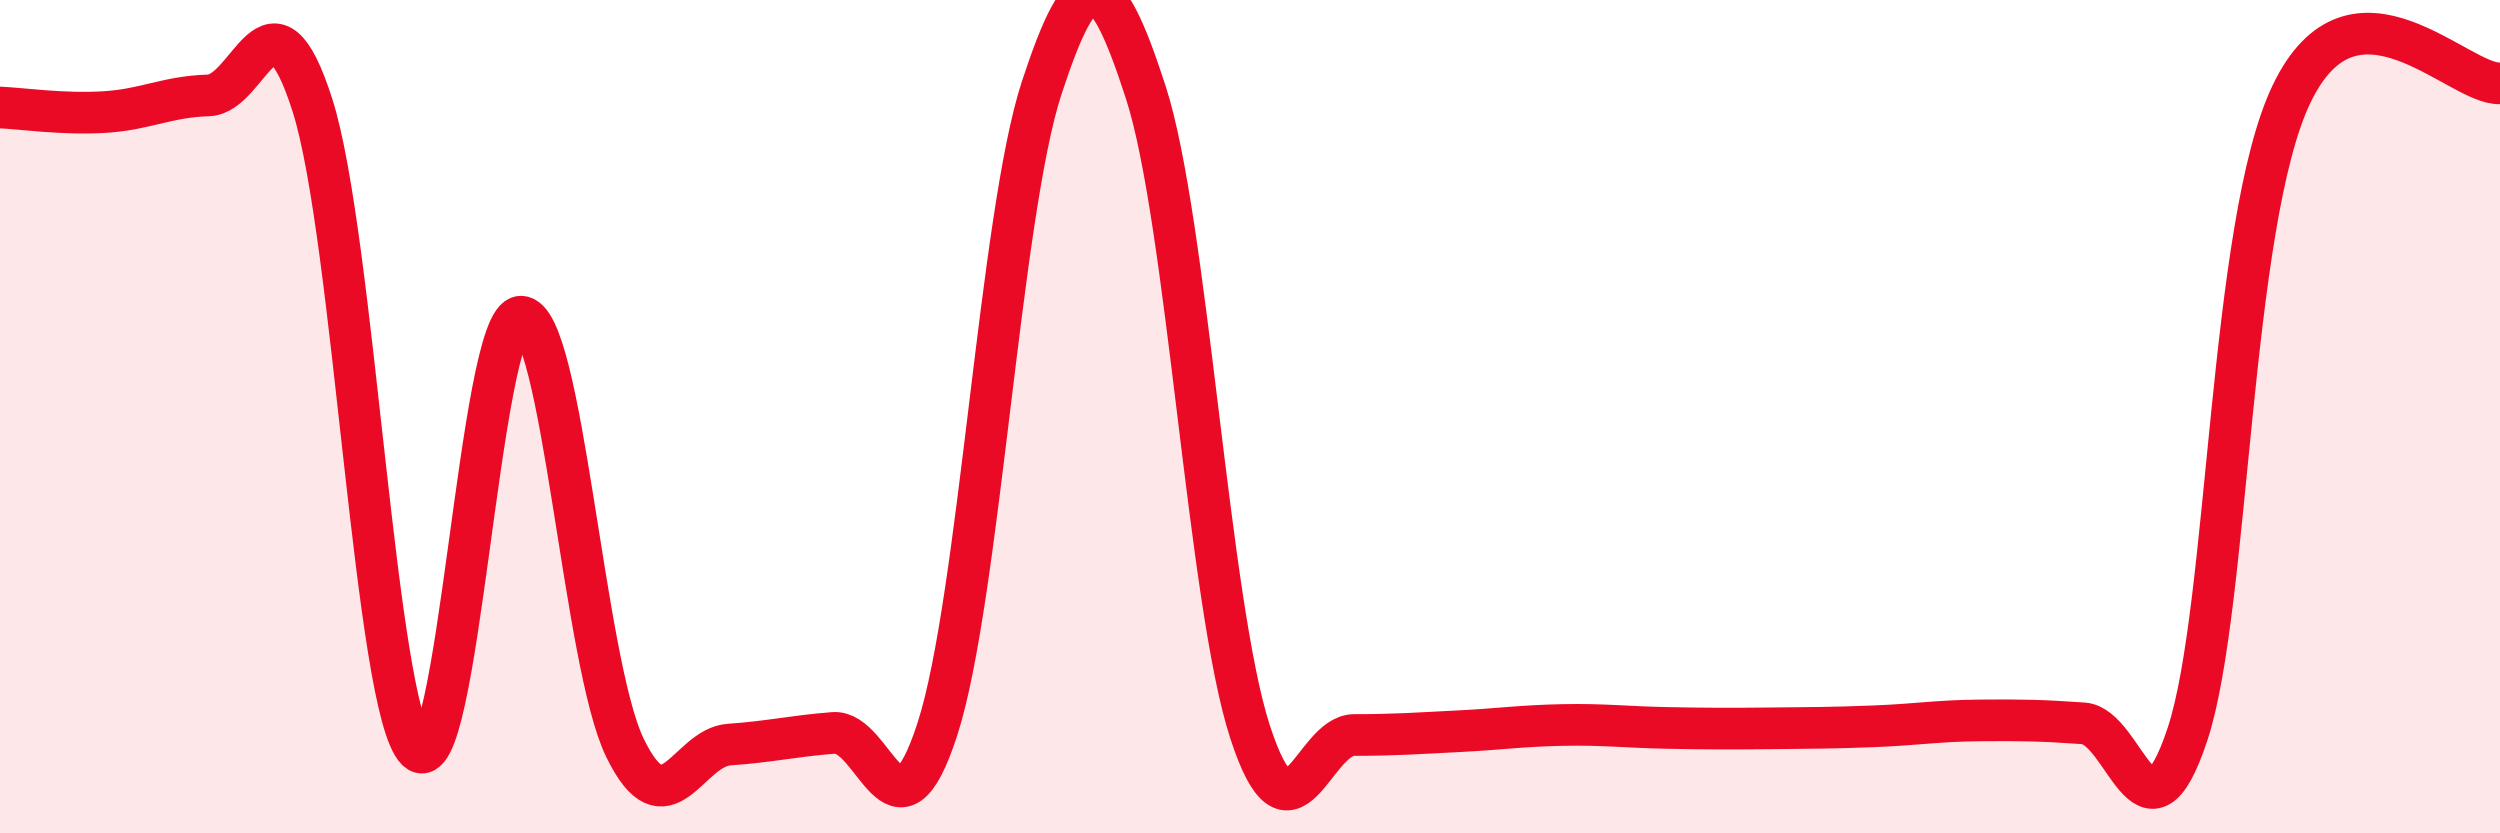 
    <svg width="60" height="20" viewBox="0 0 60 20" xmlns="http://www.w3.org/2000/svg">
      <path
        d="M 0,2.58 C 0.5,2.6 1.5,2.75 2.5,2.69 C 3.5,2.63 4,2.32 5,2.29 C 6,2.26 6.5,-0.61 7.5,2.53 C 8.5,5.67 9,16.99 10,18 C 11,19.01 11.5,7.61 12.5,7.6 C 13.5,7.59 14,15.9 15,17.95 C 16,20 16.5,17.94 17.5,17.87 C 18.5,17.8 19,17.67 20,17.59 C 21,17.51 21.5,20.59 22.5,17.49 C 23.5,14.39 24,5.16 25,2.11 C 26,-0.94 26.5,-0.87 27.5,2.22 C 28.5,5.31 29,14.48 30,17.56 C 31,20.64 31.5,17.64 32.5,17.64 C 33.5,17.64 34,17.6 35,17.55 C 36,17.5 36.5,17.42 37.5,17.4 C 38.5,17.38 39,17.45 40,17.47 C 41,17.49 41.5,17.49 42.5,17.48 C 43.5,17.47 44,17.47 45,17.43 C 46,17.39 46.5,17.3 47.5,17.29 C 48.5,17.28 49,17.29 50,17.36 C 51,17.43 51.5,20.64 52.5,17.62 C 53.5,14.6 53.5,5.37 55,2.25 C 56.5,-0.87 59,2.05 60,2L60 20L0 20Z"
        fill="#EB0A25"
        opacity="0.1"
        stroke-linecap="round"
        stroke-linejoin="round"
      />
      <path
        d="M 0,2.58 C 0.5,2.6 1.5,2.75 2.5,2.69 C 3.5,2.63 4,2.32 5,2.29 C 6,2.26 6.5,-0.61 7.5,2.53 C 8.5,5.67 9,16.99 10,18 C 11,19.01 11.5,7.61 12.5,7.6 C 13.5,7.59 14,15.9 15,17.95 C 16,20 16.5,17.94 17.5,17.87 C 18.5,17.8 19,17.67 20,17.59 C 21,17.51 21.5,20.59 22.5,17.49 C 23.5,14.39 24,5.16 25,2.11 C 26,-0.94 26.5,-0.87 27.5,2.22 C 28.5,5.31 29,14.48 30,17.56 C 31,20.64 31.5,17.64 32.5,17.64 C 33.5,17.64 34,17.6 35,17.55 C 36,17.5 36.5,17.42 37.5,17.4 C 38.5,17.38 39,17.45 40,17.47 C 41,17.49 41.5,17.49 42.5,17.48 C 43.5,17.47 44,17.47 45,17.43 C 46,17.39 46.5,17.3 47.5,17.29 C 48.5,17.28 49,17.29 50,17.36 C 51,17.43 51.5,20.64 52.5,17.62 C 53.5,14.6 53.5,5.37 55,2.25 C 56.5,-0.87 59,2.05 60,2"
        stroke="#EB0A25"
        stroke-width="1"
        fill="none"
        stroke-linecap="round"
        stroke-linejoin="round"
      />
    </svg>
  